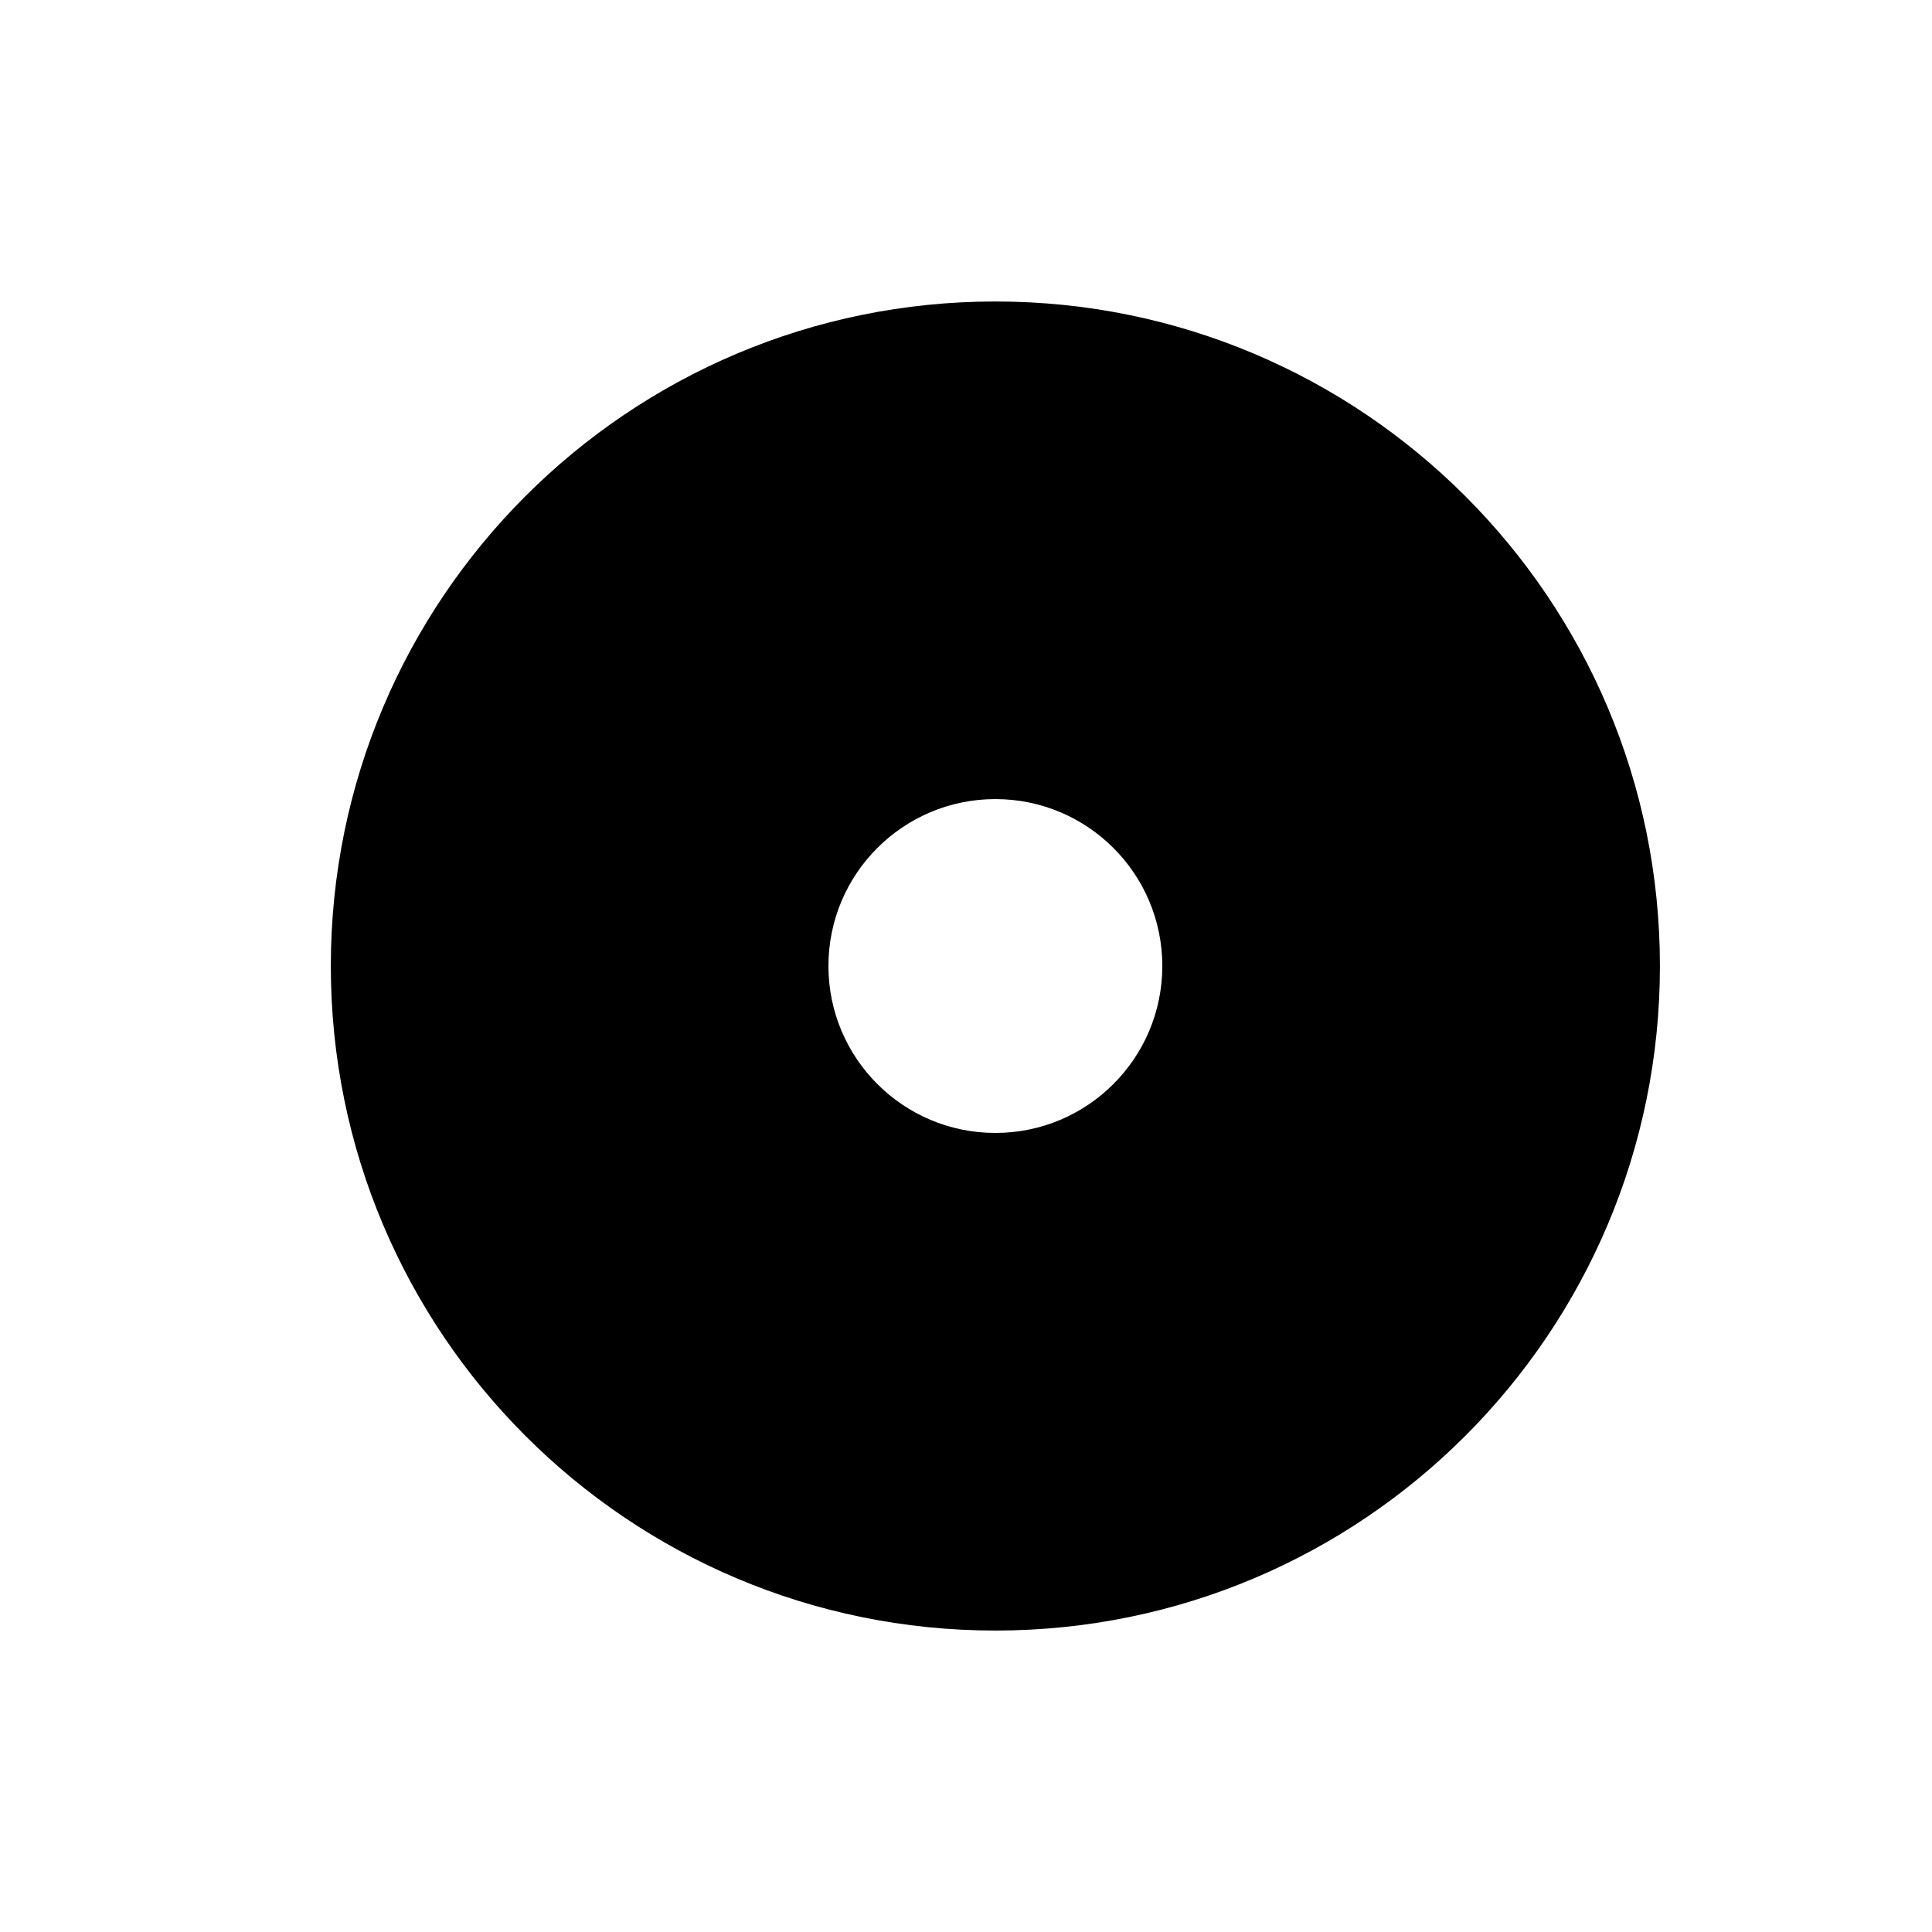<?xml version="1.0" encoding="utf-8"?>
<!-- Generator: Adobe Illustrator 17.0.0, SVG Export Plug-In . SVG Version: 6.00 Build 0)  -->
<!DOCTYPE svg PUBLIC "-//W3C//DTD SVG 1.1//EN" "http://www.w3.org/Graphics/SVG/1.1/DTD/svg11.dtd">
<svg version="1.1" id="Capa_1" xmlns="http://www.w3.org/2000/svg" xmlns:xlink="http://www.w3.org/1999/xlink" x="0px" y="0px"
	 width="64px" height="64px" viewBox="0 0 64 64" enable-background="new 0 0 64 64" xml:space="preserve">
<path d="M10.959,32c0,12.158,9.856,22.014,22.014,22.014c12.156,0,22.014-9.856,22.014-22.014c0-12.157-9.857-22.013-22.014-22.013
	C20.815,9.987,10.959,19.843,10.959,32z M38.503,32c0,3.055-2.476,5.53-5.53,5.53c-3.054,0-5.53-2.476-5.53-5.53
	s2.476-5.529,5.53-5.529C36.027,26.471,38.503,28.945,38.503,32z"/>
</svg>
